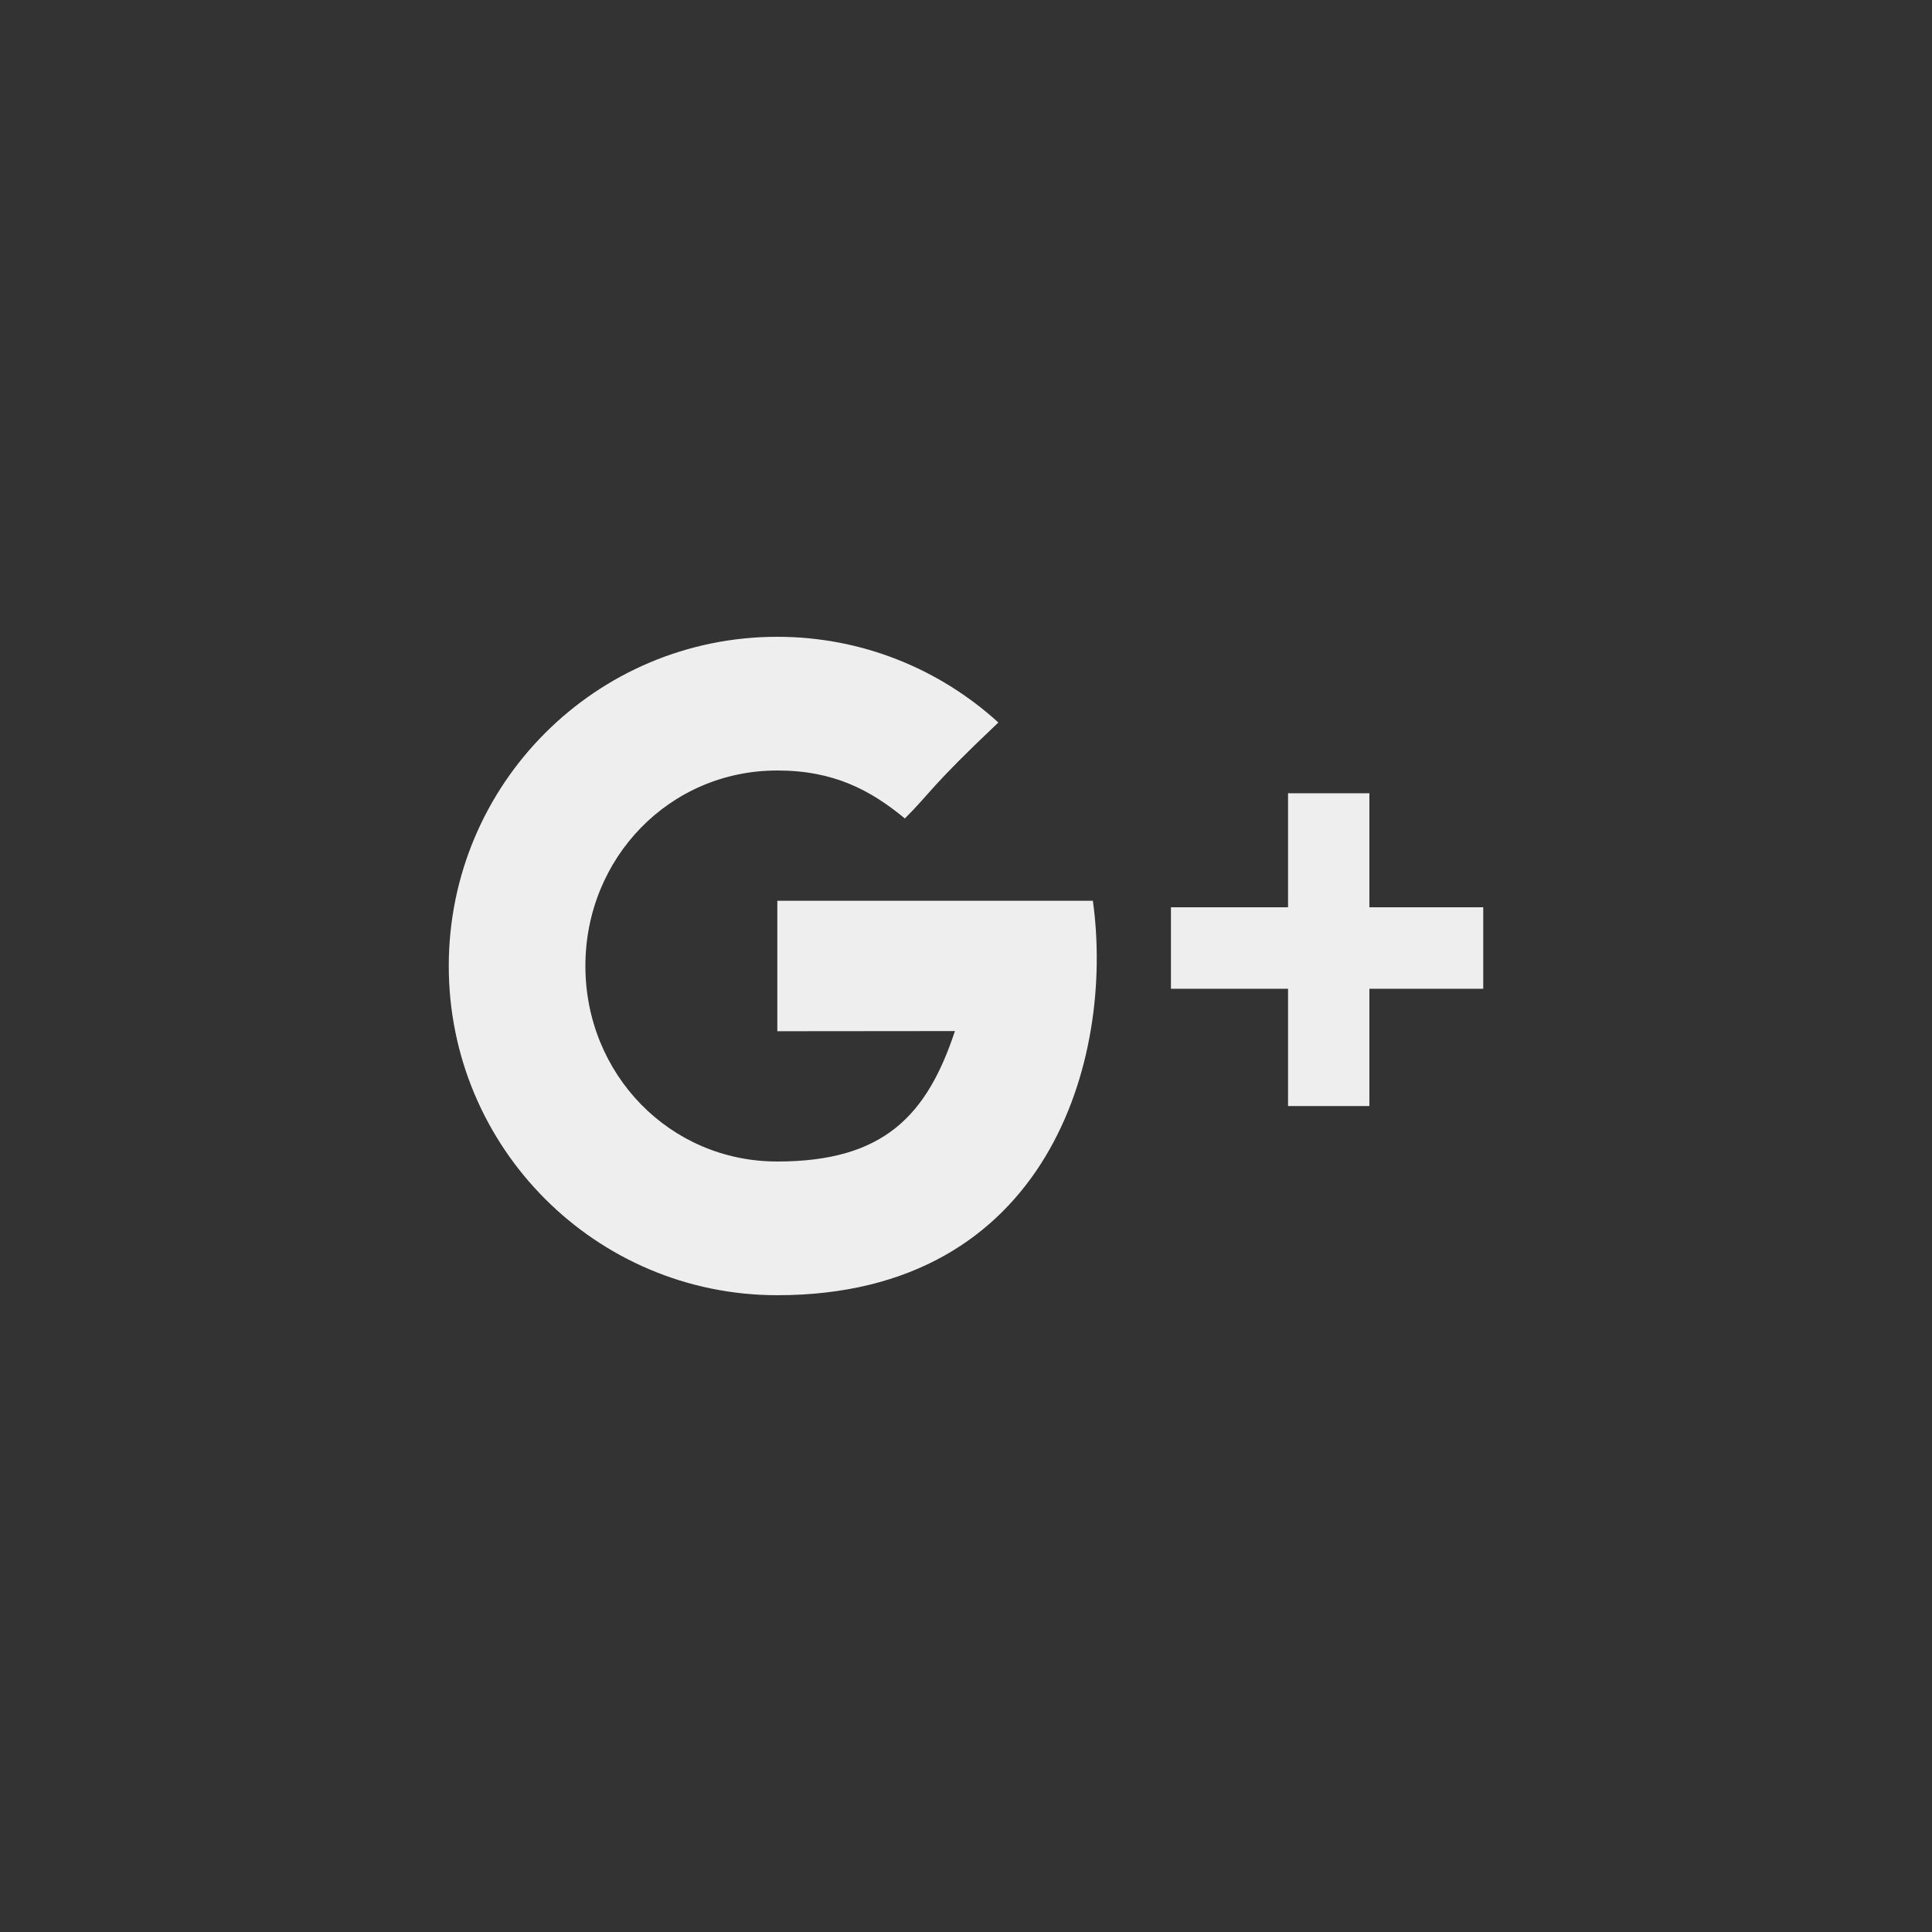 <?xml version="1.0" ?><!DOCTYPE svg  PUBLIC '-//W3C//DTD SVG 1.1//EN'  'http://www.w3.org/Graphics/SVG/1.1/DTD/svg11.dtd'><svg height="1.707in" fill="#000" style="shape-rendering:geometricPrecision; text-rendering:geometricPrecision; image-rendering:optimizeQuality; fill-rule:evenodd; clip-rule:evenodd" version="1.1" viewBox="0 0 11878 11878" width="1.707in" xml:space="preserve" xmlns="http://www.w3.org/2000/svg" xmlns:xlink="http://www.w3.org/1999/xlink"><rect x="0" y="0" width="11878" height="11878" fill="#333333" stroke="none"/><defs><style type="text/css">
   <![CDATA[
    .fil0 {fill:none}
    .fil1 {fill:#eee;fill-rule:nonzero}
   ]]>
  </style></defs><g id="Layer_x0020_1"><rect class="fil0" height="11878" width="11878"/><g id="_899333944"><path class="fil1" d="M4779 5538l0 802c0,0 776,-1 1092,-1 -172,519 -437,802 -1092,802 -663,0 -1180,-538 -1180,-1202 0,-664 517,-1202 1180,-1202 350,0 576,123 784,295 166,-166 152,-190 575,-590 -359,-327 -836,-527 -1359,-527 -1116,0 -2020,906 -2020,2024 0,1118 904,2024 2020,2024 1667,0 2075,-1455 1940,-2425l-1940 0z"/><polygon class="fil1" points="8419,5578 8419,4877 7919,4877 7919,5578 7199,5578 7199,6079 7919,6079 7919,6800 8419,6800 8419,6079 9119,6079 9119,5578 "/></g></g></svg>